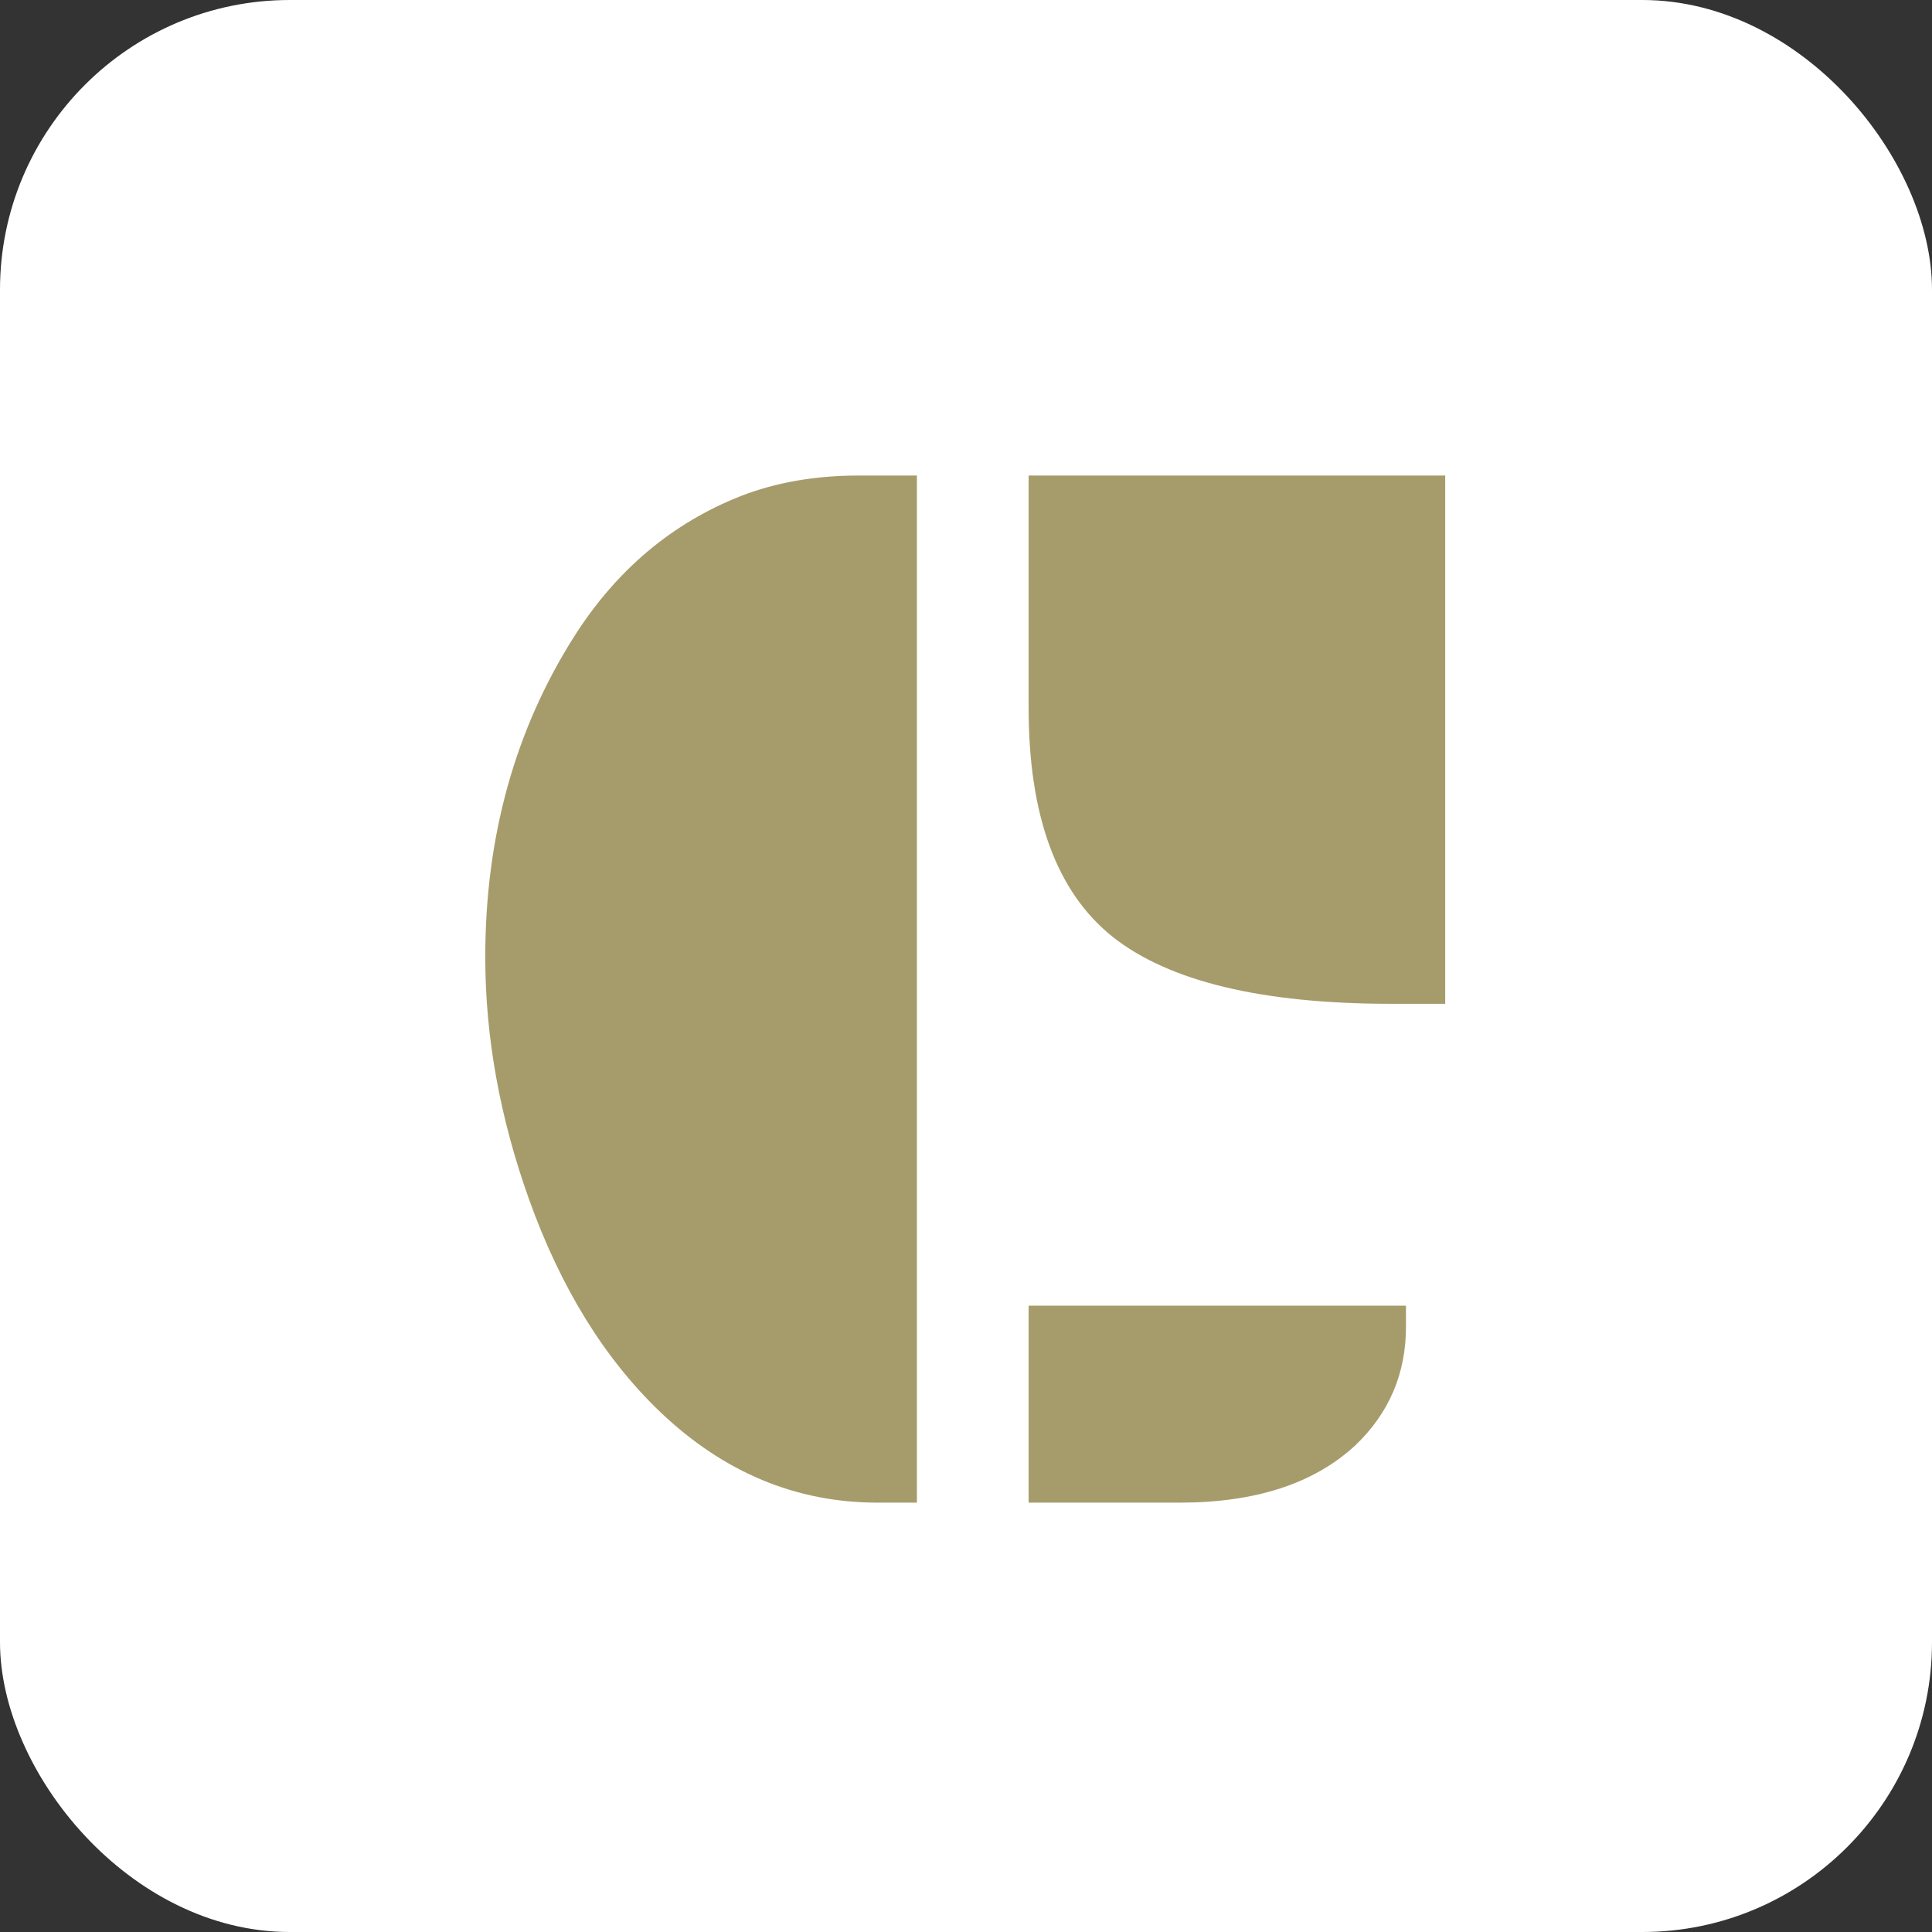 <svg xmlns="http://www.w3.org/2000/svg" version="1.1" xmlns:xlink="http://www.w3.org/1999/xlink" xmlns:svgjs="http://svgjs.dev/svgjs" width="1000" height="1000"><rect width="100%" height="100%" fill="#333333" stroke="none"/><g clip-path="url(#SvgjsClipPath1420)"><rect width="1000" height="1000" fill="#ffffff"></rect><g transform="matrix(22.222,0,0,22.222,22.222,0)"><svg xmlns="http://www.w3.org/2000/svg" version="1.1" xmlns:xlink="http://www.w3.org/1999/xlink" xmlns:svgjs="http://svgjs.dev/svgjs" width="43" height="45"><svg width="43" height="45" viewBox="0 0 43 45" fill="none" xmlns="http://www.w3.org/2000/svg">
<rect y="1" width="43" height="43" rx="4" fill="white"></rect>
<path d="M22.959 11.076H32.662V23.381H31.414C28.391 23.381 26.223 22.859 24.91 21.816C23.609 20.773 22.959 18.998 22.959 16.49V11.076ZM19.443 35C17.545 35 15.857 34.297 14.381 32.891C13.08 31.648 12.06 29.996 11.322 27.934C10.643 26.035 10.303 24.154 10.303 22.291C10.303 19.49 10.994 17 12.377 14.82C13.361 13.273 14.656 12.184 16.262 11.551C17.082 11.234 17.996 11.076 19.004 11.076H20.357V35H19.443ZM22.959 30.412H31.748V30.904C31.748 31.994 31.355 32.914 30.57 33.664C29.609 34.555 28.244 35 26.475 35H22.959V30.412Z" fill="#A69C6B"></path>
</svg></svg></g></g><defs><clipPath id="SvgjsClipPath1420"><rect width="1000" height="1000" x="0" y="0" rx="150" ry="150"></rect></clipPath></defs></svg>